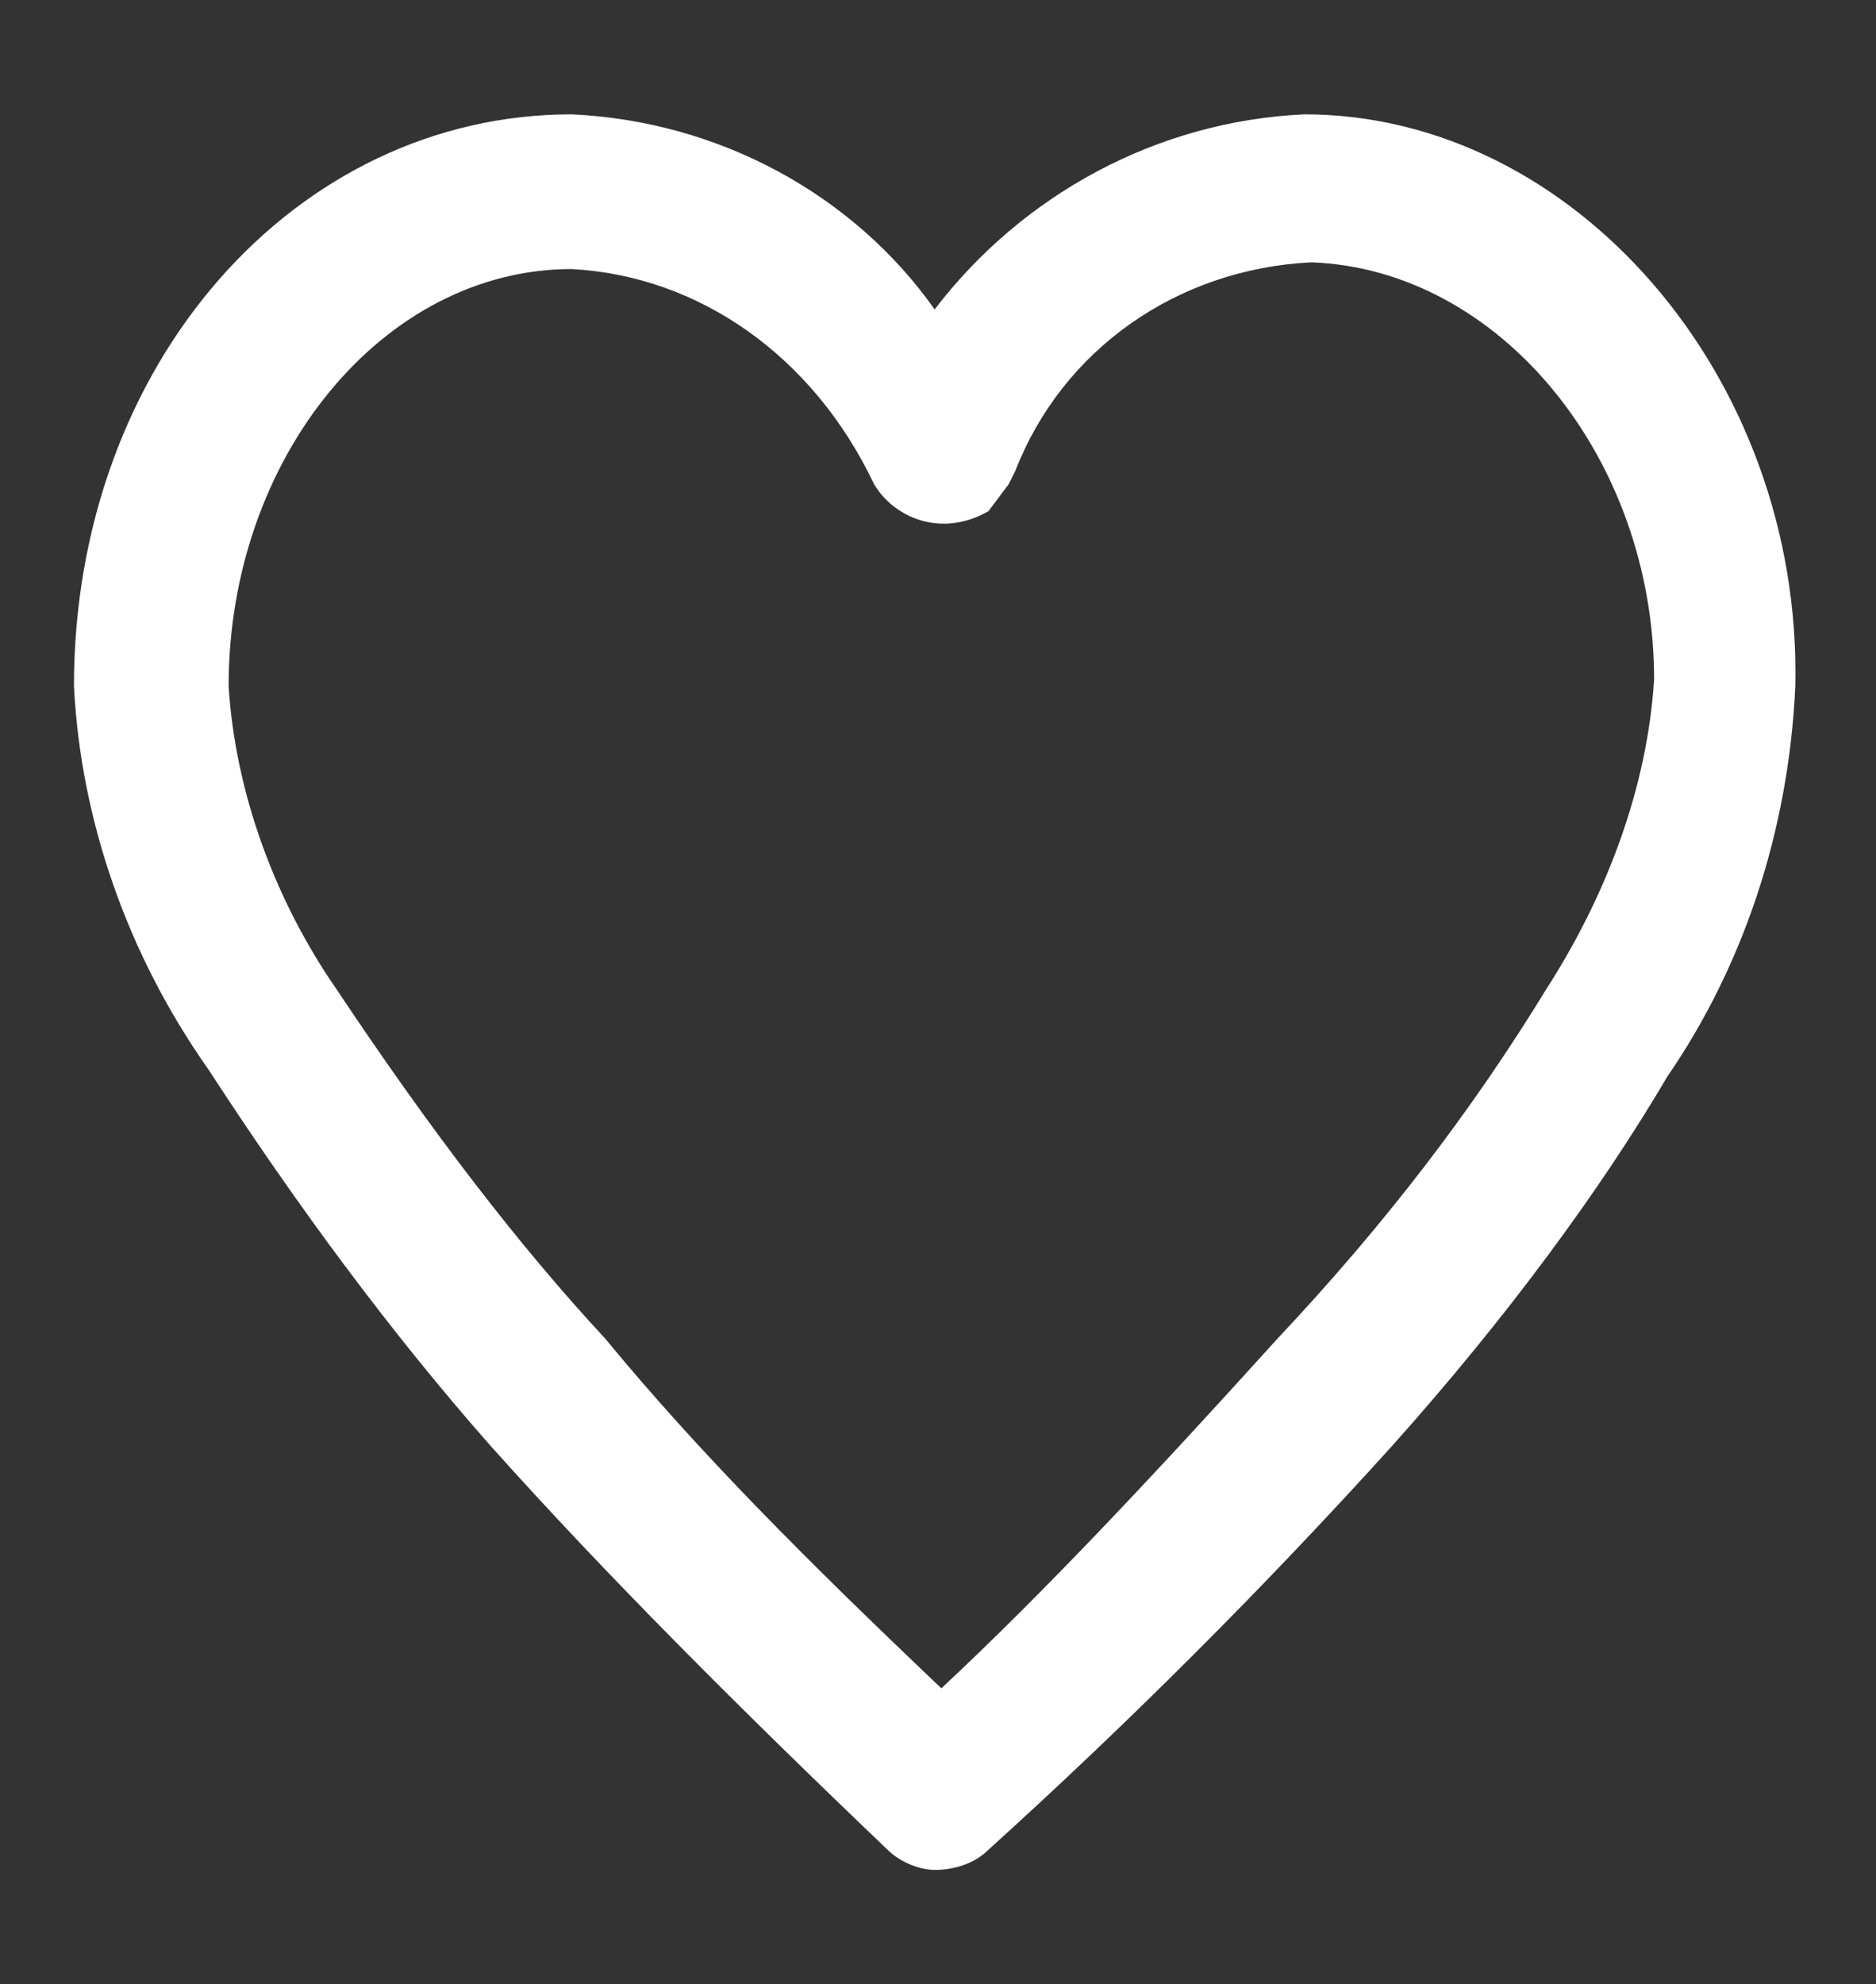 <?xml version="1.0" encoding="utf-8"?>
<!-- Generator: Adobe Illustrator 23.0.3, SVG Export Plug-In . SVG Version: 6.00 Build 0)  -->
<svg version="1.1" id="Livello_1" xmlns="http://www.w3.org/2000/svg" xmlns:xlink="http://www.w3.org/1999/xlink" x="0px" y="0px"
	 viewBox="0 0 27.9 29.5" style="enable-background:new 0 0 27.9 29.5;" xml:space="preserve">
<rect x="0" y="0" width="27.9" height="29.5" fill="#333333" stroke="none"/>
<style type="text/css">
	.st0{fill:#FFFFFF;}
</style>
<title>profilo</title>
<path class="st0" d="M19.4,1.7c-2.2,0.1-4.2,1.2-5.5,2.9c-1.2-1.7-3.2-2.8-5.4-2.9l0,0c-4.1,0-7.4,3.7-7.4,8.5c0.1,2,0.8,4,2,5.7
	c1.3,2,2.7,3.9,4.2,5.6c1.7,1.9,3.7,3.9,5.9,6c0.2,0.2,0.5,0.3,0.7,0.3c0.3,0,0.6-0.1,0.8-0.3c2.1-1.9,4.1-3.9,6-6
	c1.7-1.9,3.1-3.8,4.1-5.5c1.1-1.6,1.8-3.6,1.9-5.8C26.8,5.6,23.4,1.7,19.4,1.7z M24.6,10.1c-0.1,1.6-0.7,3.2-1.6,4.6
	c-1.1,1.8-2.4,3.5-4,5.2c-1.9,2.1-3.5,3.8-5,5.2c-2-1.9-3.6-3.5-5-5.2c-1.3-1.4-2.6-3.1-4-5.2c-0.9-1.3-1.5-2.9-1.6-4.5
	C3.4,6.8,5.7,4,8.5,4c1.9,0.1,3.6,1.3,4.5,3.2c0.3,0.5,1,0.8,1.7,0.4L15,7.2l0.1-0.2c0.7-1.8,2.4-3,4.4-3.1
	C22.3,4,24.6,6.8,24.6,10.1z"/>
</svg>
